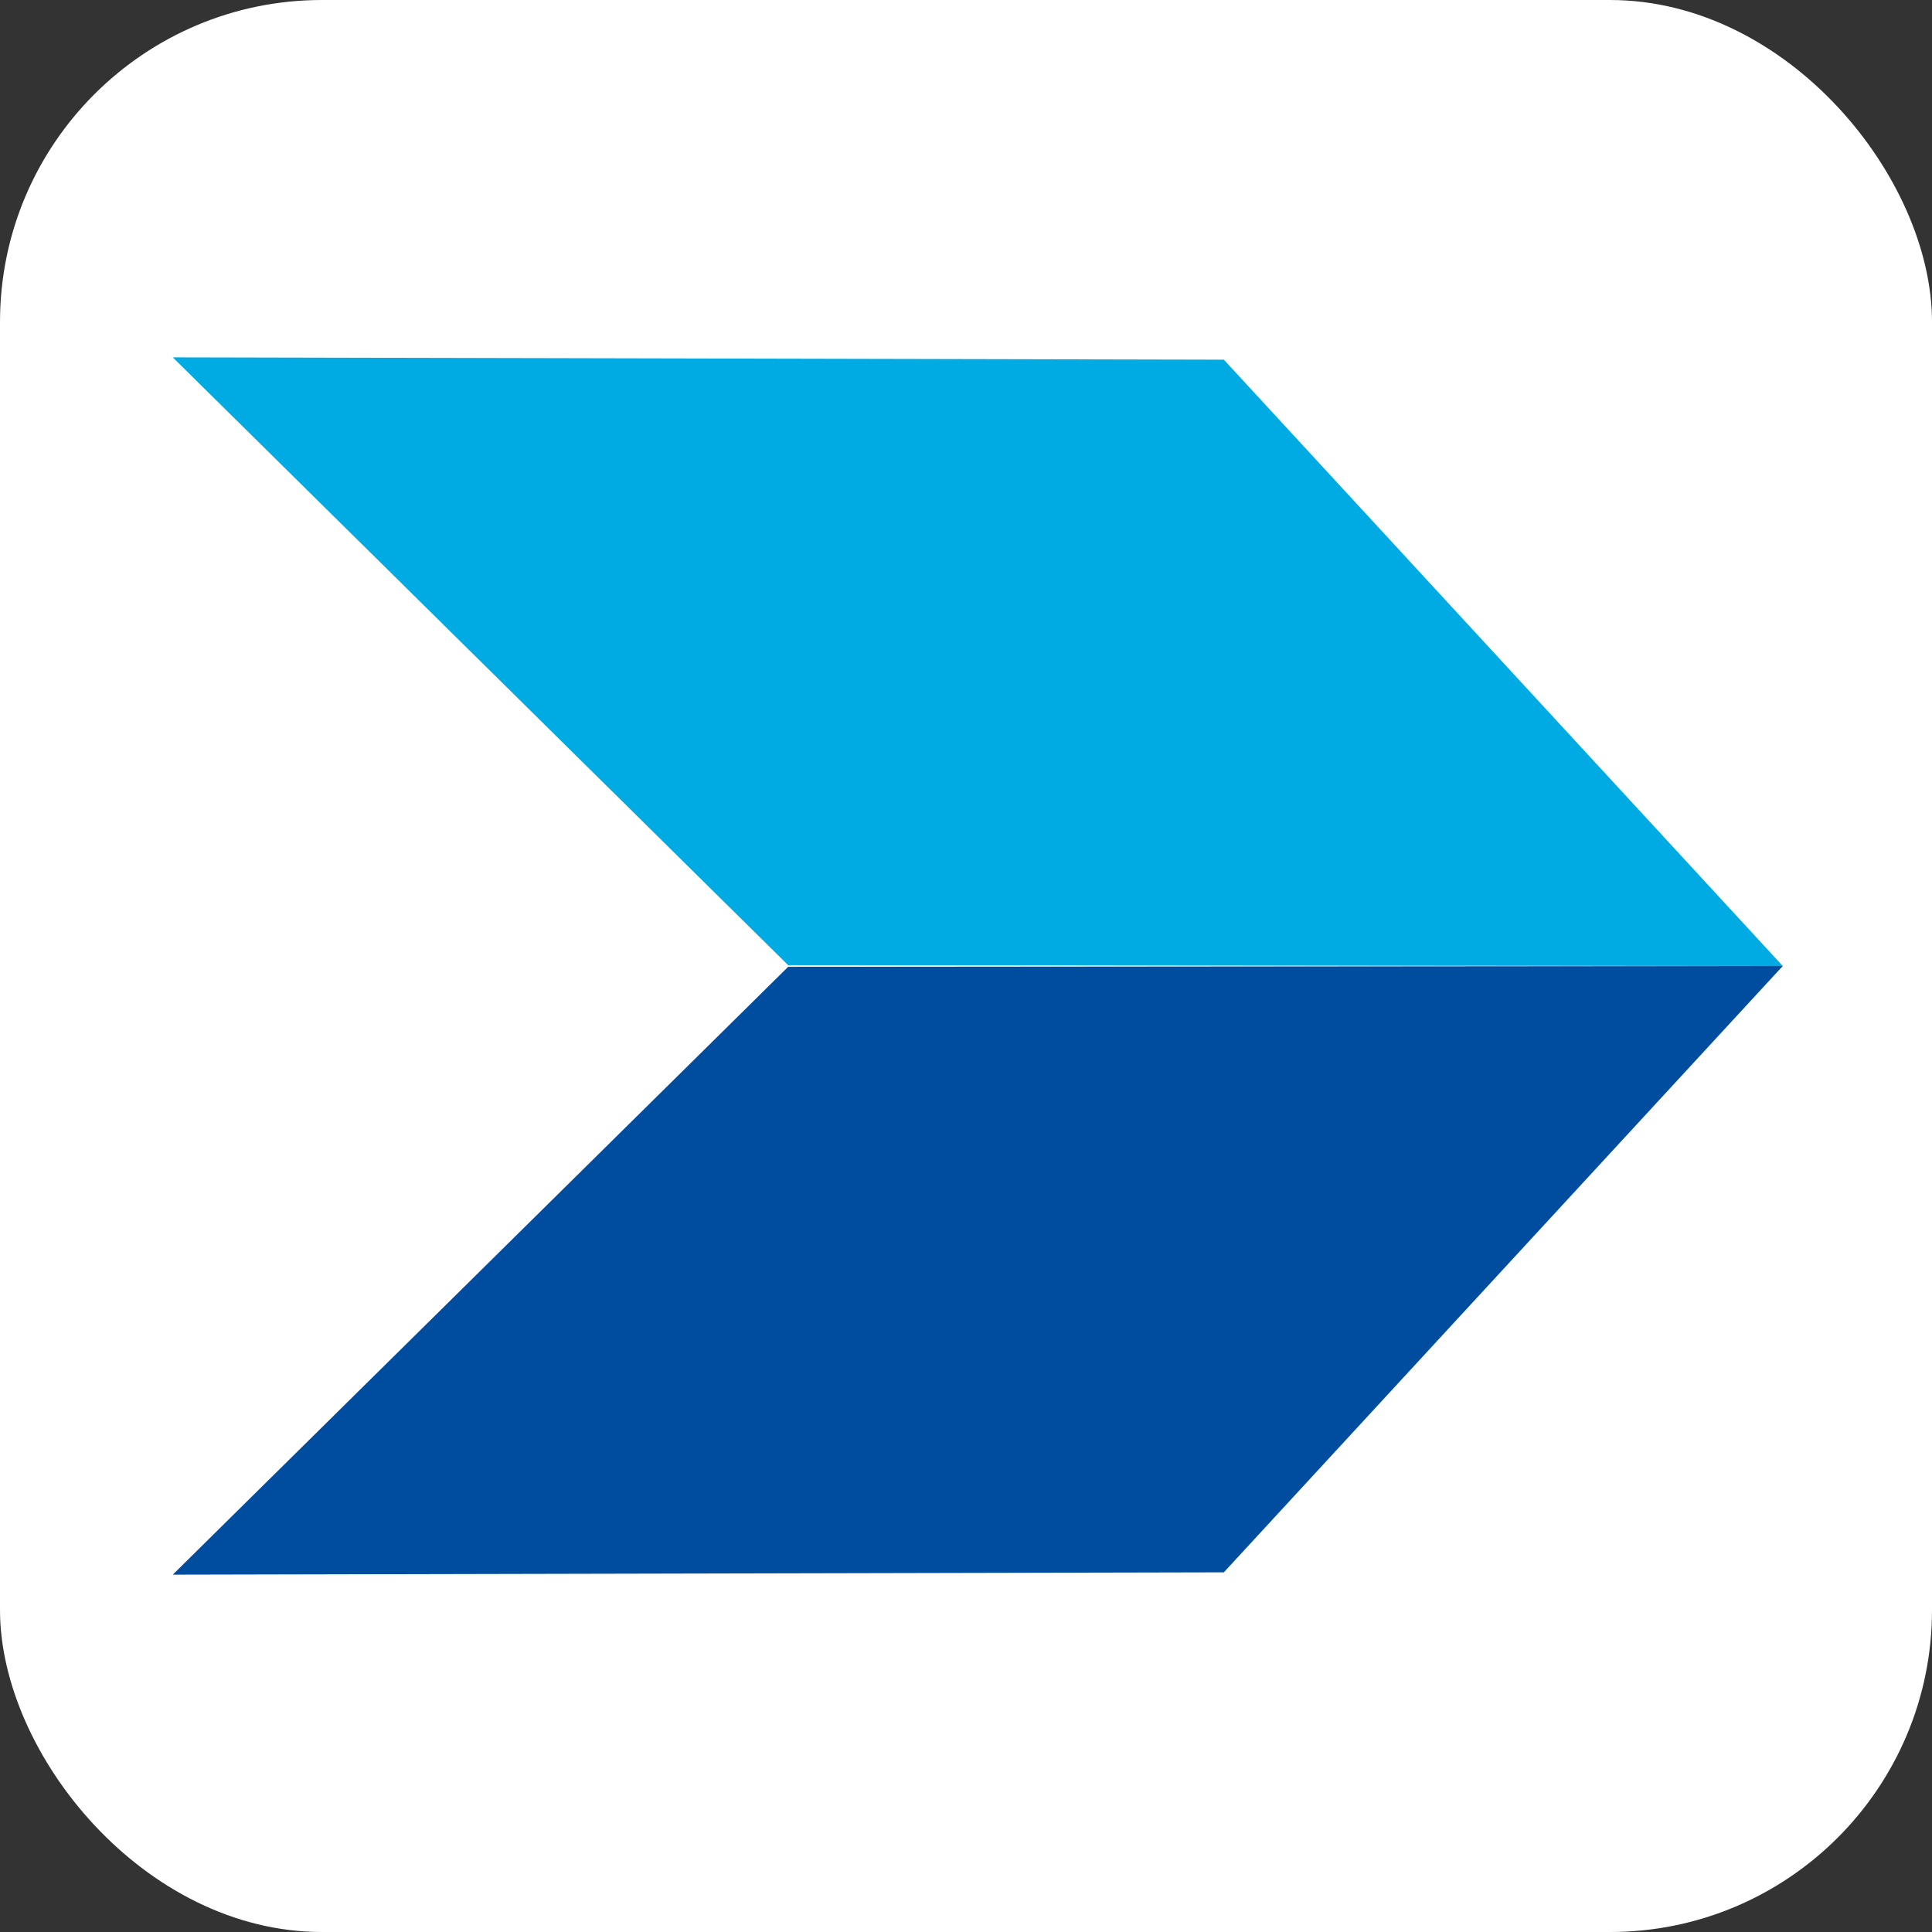 <svg width="24" height="24" viewBox="0 0 24 24" fill="none" xmlns="http://www.w3.org/2000/svg">
<rect x="0" y="0" width="24" height="24" fill="#333333" stroke="none"/>
<rect width="24" height="24" rx="4" fill="white"/>
<path d="M9.791 11.99L2.146 4.439L15.203 4.468L22.146 12L9.791 11.99Z" fill="#00ABE3"/>
<path d="M9.791 12.01L2.146 19.561L15.203 19.532L22.146 12L9.791 12.01Z" fill="#004D9F"/>
</svg>
